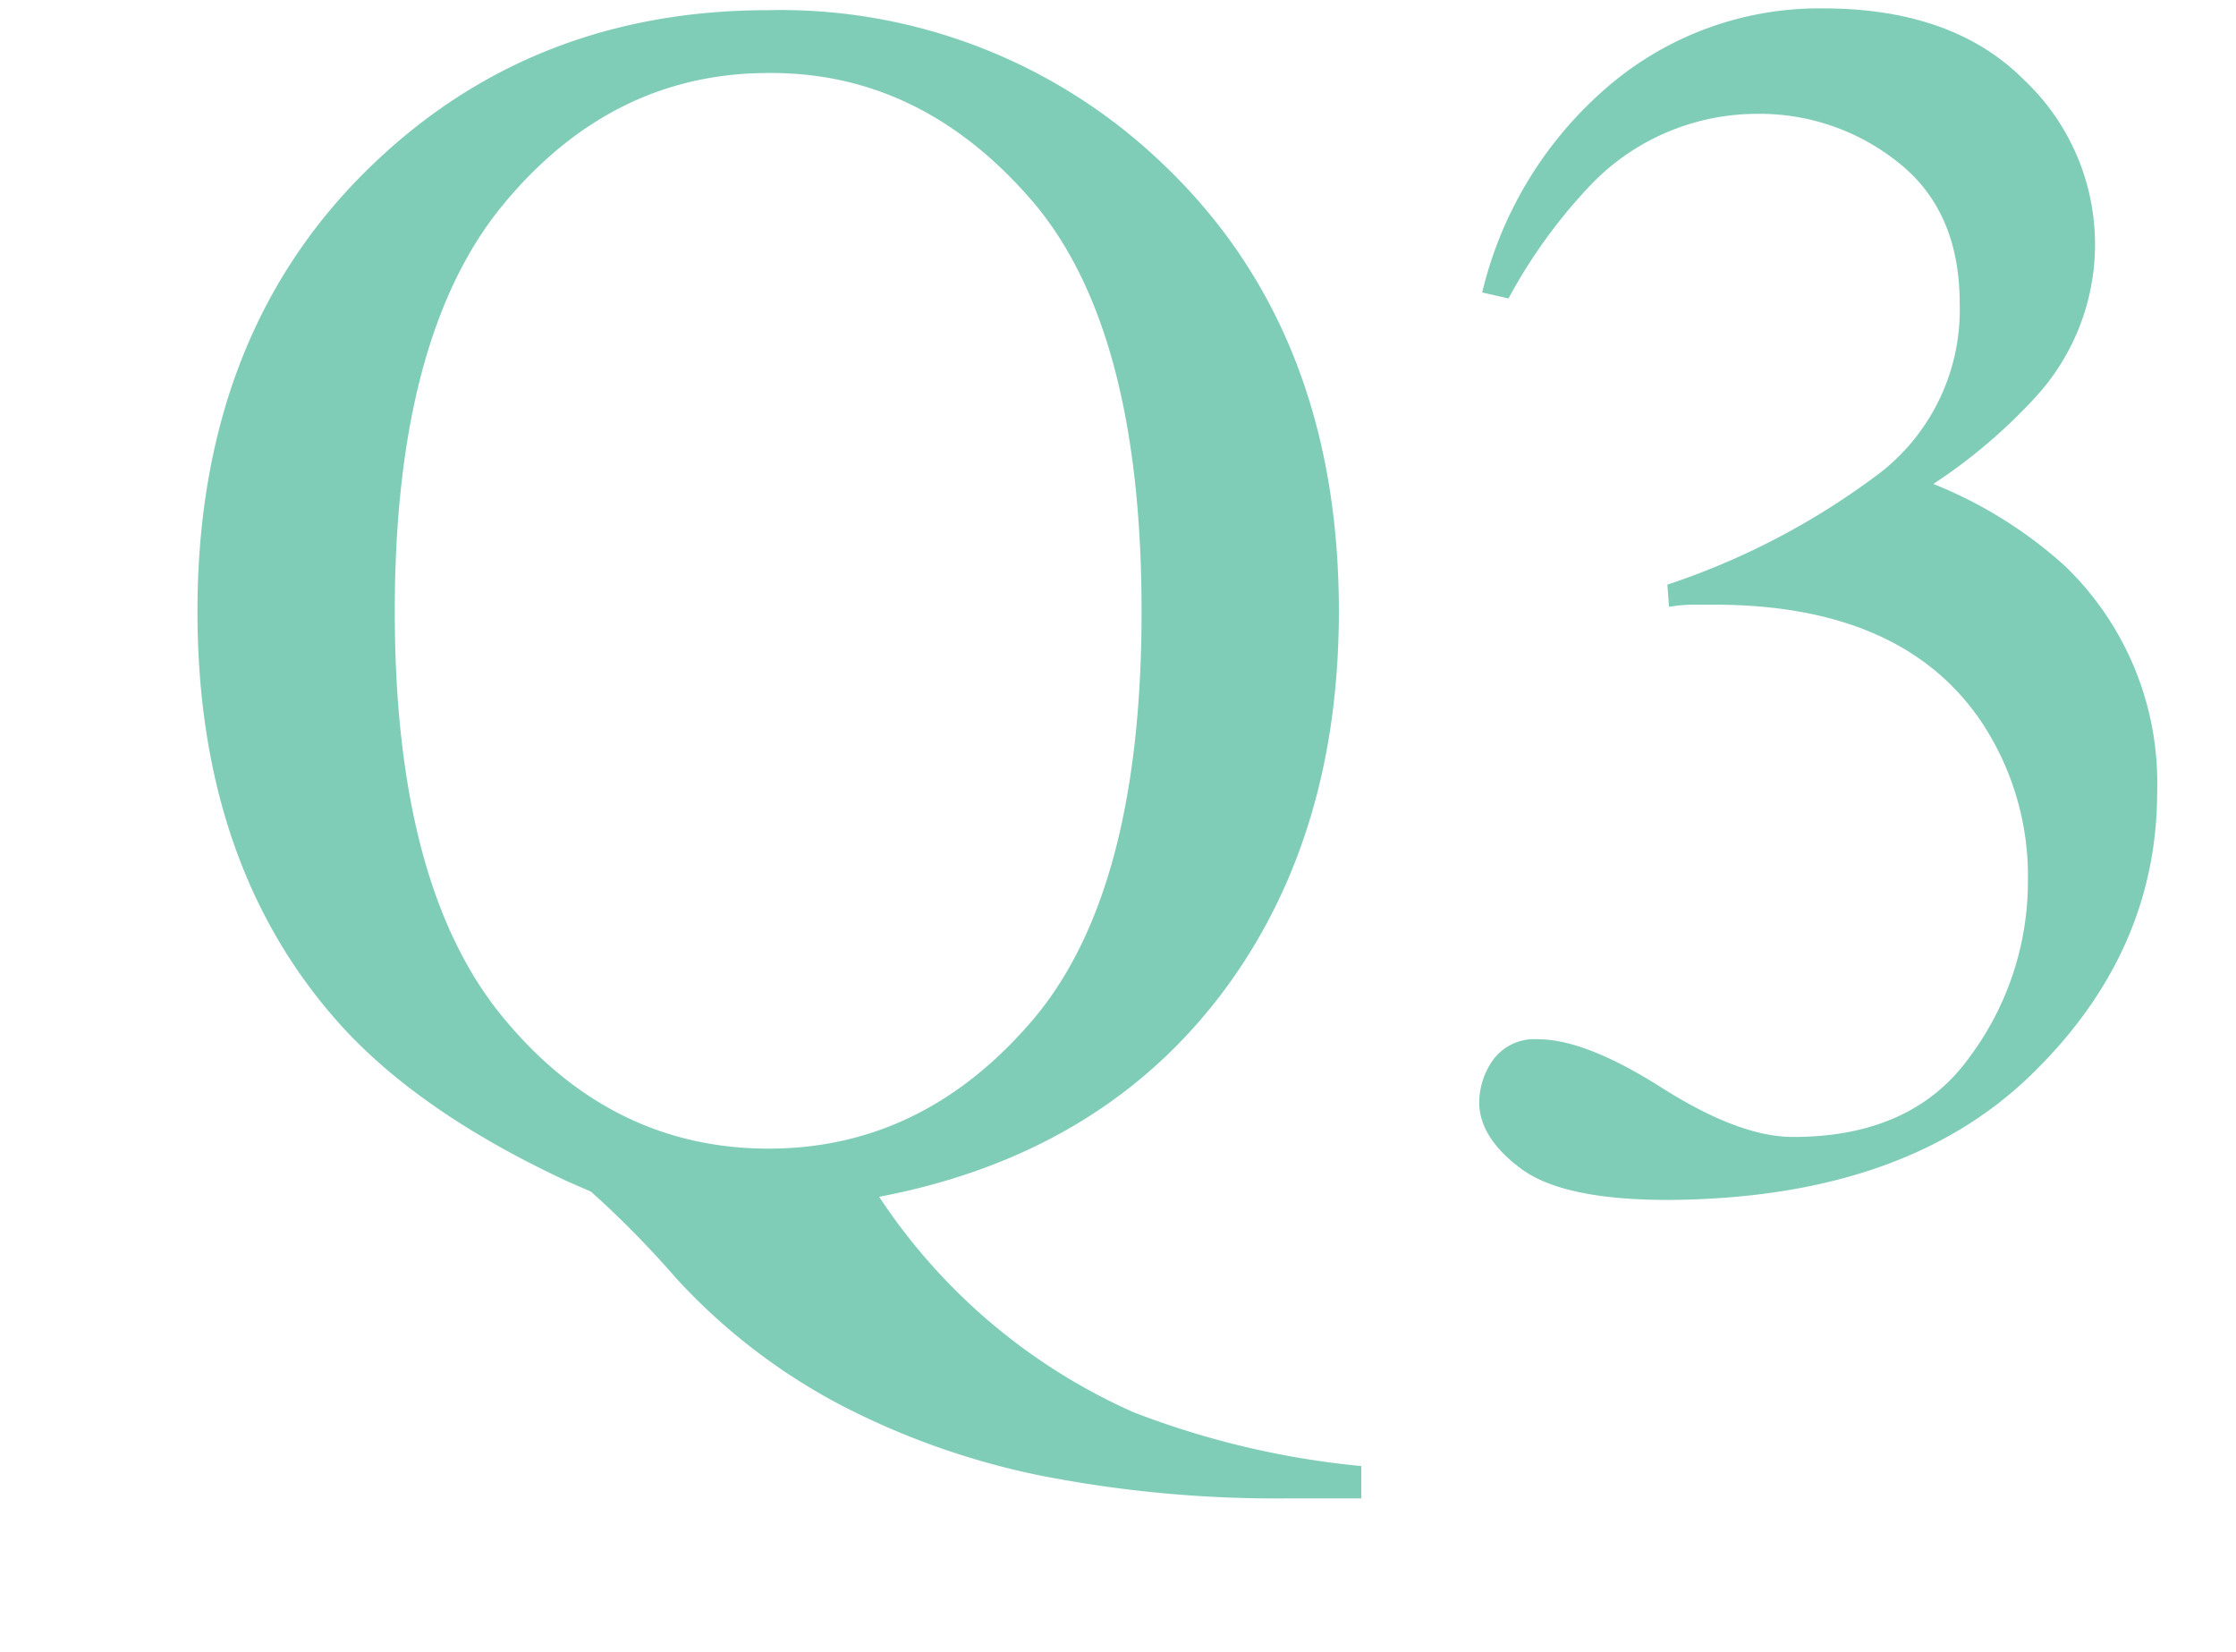 <svg xmlns="http://www.w3.org/2000/svg" viewBox="0 0 149.47 110.42" width="149.47" height="110.42"><defs><style>.cls-1{fill:#80cdb7;}.cls-2{fill:none;}</style></defs><title>アセット 5</title><g id="レイヤー_2" data-name="レイヤー 2"><g id="メイン"><path class="cls-1" d="M24.91,11Q35.66.68,51.35.68A36.9,36.9,0,0,1,77.62,10.85q11.88,11.2,11.88,30,0,14.9-7.55,25.19Q73.76,77.14,58.77,80a39.58,39.58,0,0,0,17,14.4A57.27,57.27,0,0,0,91,98v2.16H86.21a81.86,81.86,0,0,1-16.73-1.54A51.08,51.08,0,0,1,56.2,93.92a40.39,40.39,0,0,1-11.05-8.53,64.76,64.76,0,0,0-5.65-5.74L38,79q-9.68-4.49-15-10.23Q13.2,58.1,13.2,40.87,13.2,22.22,24.91,11ZM33.62,68q7.23,8.78,17.76,8.78,10.3,0,17.62-8.56t7.31-27.37q0-19-7.4-27.52T51.38,4.88q-10.47,0-17.73,8.78T26.39,40.87Q26.39,59.24,33.62,68Z"/><path class="cls-1" d="M111.13,72.74Q116.28,76,119.86,76q8,0,11.83-5.38a19.64,19.64,0,0,0,3.87-11.7,18.62,18.62,0,0,0-3.13-10.7q-5.29-7.8-17.85-7.8l-1.42,0q-.68,0-1.59.14l-.11-1.48a49.28,49.28,0,0,0,14.33-7.56A13.81,13.81,0,0,0,131,20.29q0-6.2-4.12-9.44a14.81,14.81,0,0,0-9.41-3.24,15.42,15.42,0,0,0-11,4.61,35.19,35.19,0,0,0-5.63,7.73l-1.76-.4a26.09,26.09,0,0,1,8.47-13.82A21.7,21.7,0,0,1,121.85.56q8.7,0,13.45,4.78a15.1,15.1,0,0,1,.82,21.15,36.36,36.36,0,0,1-6.88,5.86A29.4,29.4,0,0,1,138,37.8a20.11,20.11,0,0,1,6.2,15.12q0,10.8-8.5,19T111.5,80.21q-7,0-9.81-2.08t-2.81-4.46a5,5,0,0,1,.94-2.84,3.43,3.43,0,0,1,3-1.36Q106,69.47,111.13,72.74Z"/><rect class="cls-2" width="149.47" height="110.42"/></g></g></svg>